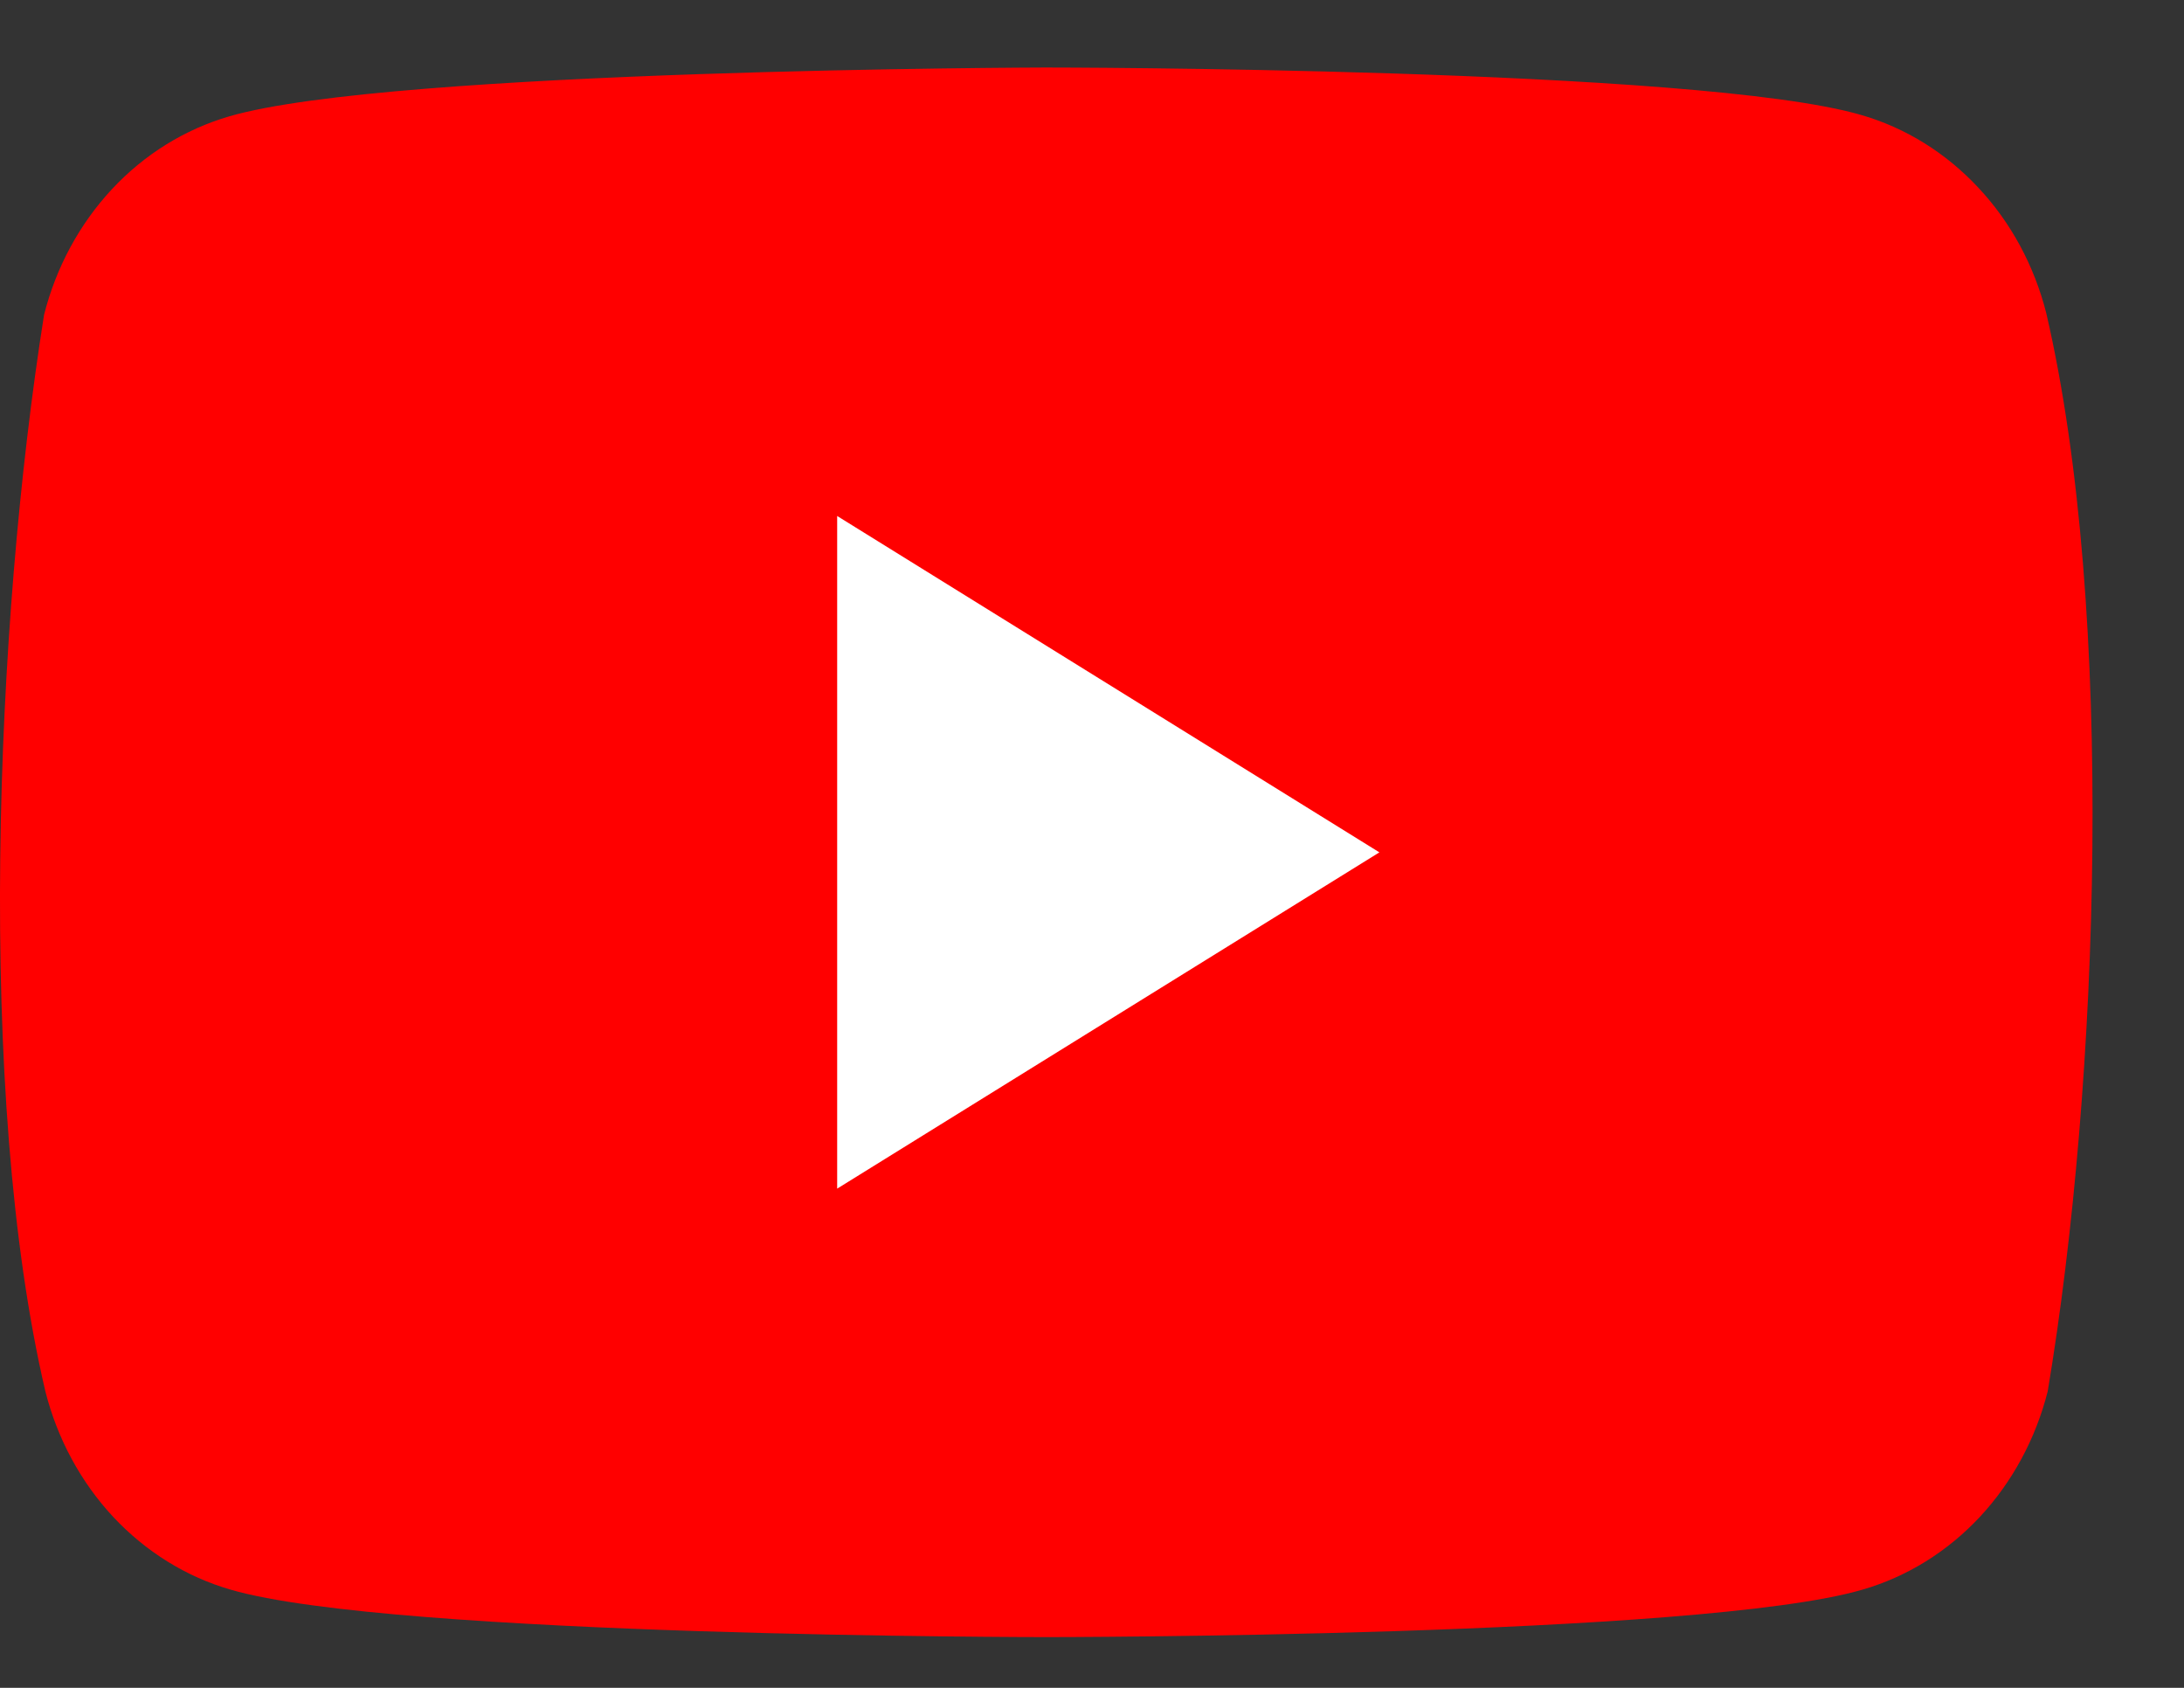 <?xml version="1.0" encoding="utf-8"?>
<svg xmlns="http://www.w3.org/2000/svg" fill="none" height="17" viewBox="0 0 22 17" width="22">
<rect x="0" y="0" width="22" height="17" fill="#333333" stroke="none"/>
<path d="M20.613 3.156C20.492 2.677 20.257 2.241 19.929 1.891C19.602 1.54 19.195 1.287 18.748 1.158C17.112 0.68 10.529 0.68 10.529 0.68C10.529 0.68 3.945 0.695 2.309 1.172C1.863 1.302 1.455 1.554 1.128 1.905C0.801 2.256 0.565 2.692 0.444 3.17C-0.051 6.283 -0.243 11.026 0.457 14.014C0.578 14.492 0.814 14.928 1.141 15.279C1.469 15.629 1.876 15.882 2.323 16.011C3.959 16.489 10.542 16.489 10.542 16.489C10.542 16.489 17.126 16.489 18.761 16.011C19.208 15.882 19.616 15.629 19.943 15.279C20.27 14.928 20.506 14.492 20.627 14.014C21.149 10.897 21.31 6.157 20.613 3.156Z" fill="#FF0000"/>
<path d="M8.433 11.972L13.895 8.585L8.433 5.197V11.972Z" fill="white"/>
</svg>